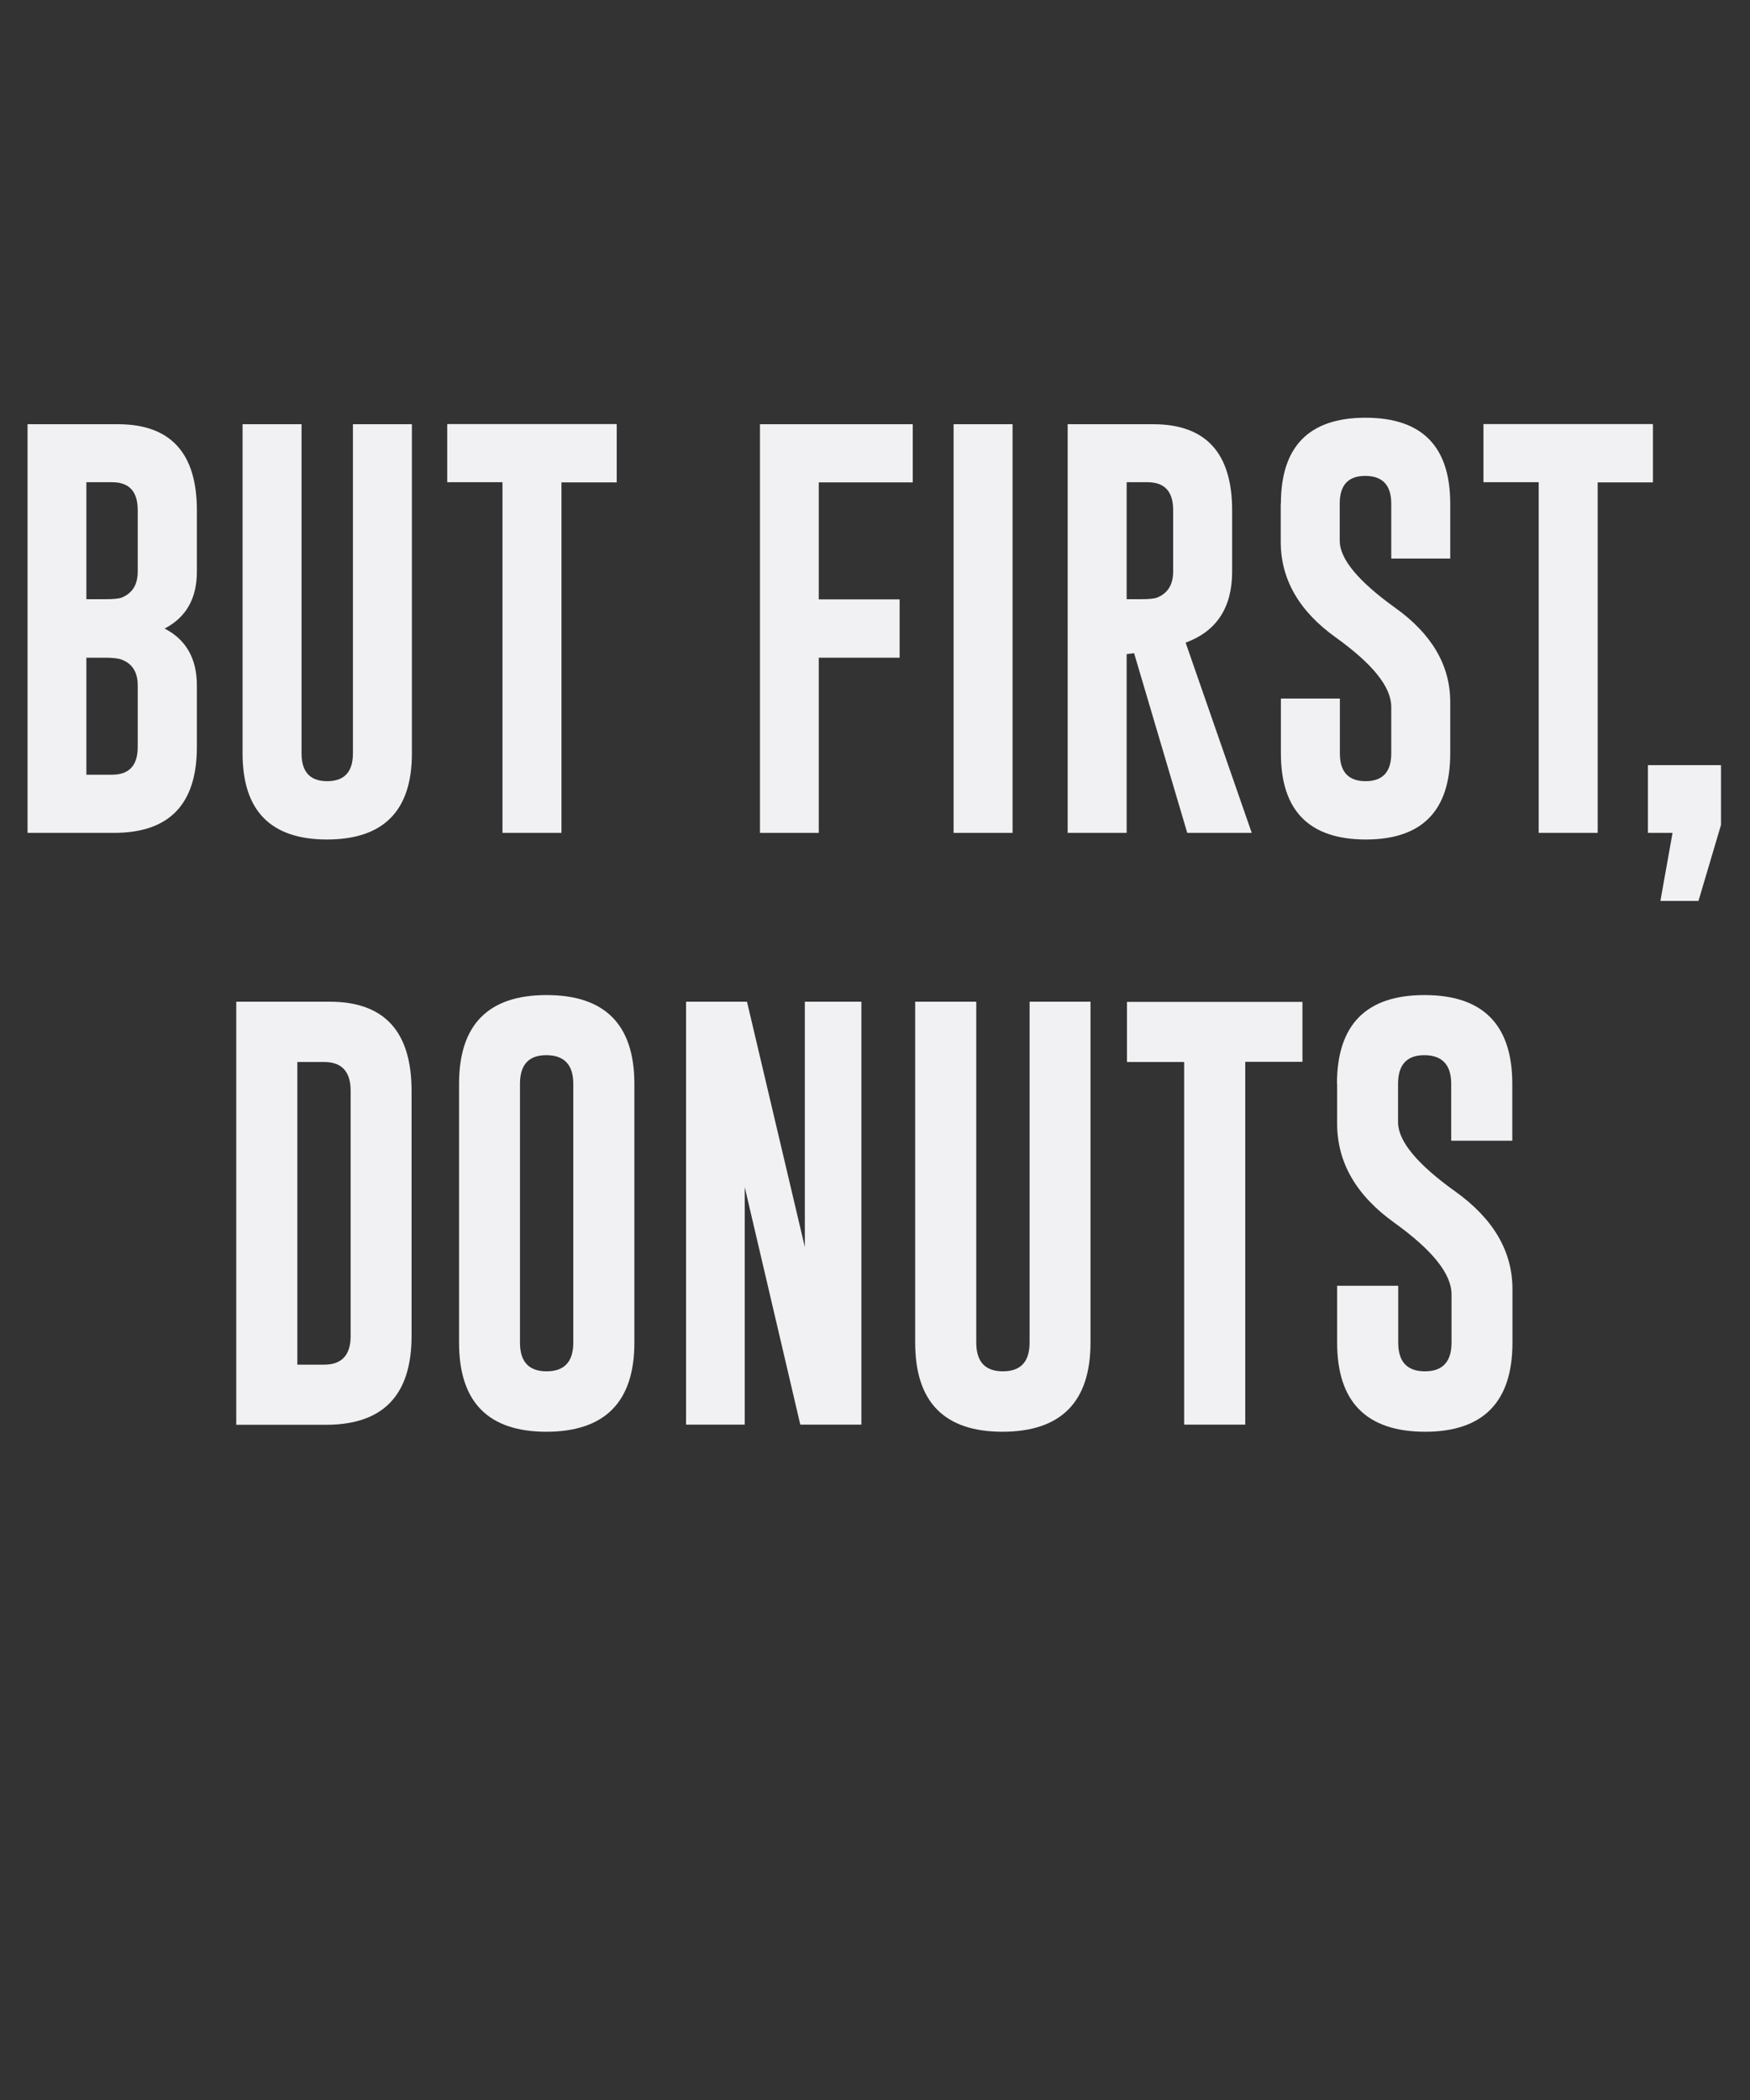 <?xml version="1.0" encoding="utf-8"?>
<!-- Generator: Adobe Illustrator 18.0.0, SVG Export Plug-In . SVG Version: 6.00 Build 0)  -->
<!DOCTYPE svg PUBLIC "-//W3C//DTD SVG 1.1//EN" "http://www.w3.org/Graphics/SVG/1.1/DTD/svg11.dtd">
<svg version="1.1" id="Layer_1" xmlns="http://www.w3.org/2000/svg" xmlns:xlink="http://www.w3.org/1999/xlink" x="0px" y="0px"
	 viewBox="0 0 1080 1296" enable-background="new 0 0 1080 1296" xml:space="preserve">
<rect x="0" y="0" width="1080" height="1296" fill="#333333" stroke="none"/>
<g>
	<g>
		<g>
			<path fill="#F1F0F2" d="M17,261.8h56c32.3,0.1,48.5,17.8,48.5,53.1v37.9c0,16.5-6.6,28.2-19.9,35.1c13.3,6.9,19.9,18.6,19.9,35.1
				v38c0,35.2-16.9,52.9-50.8,53H17V261.8z M53.3,297.6v72.2h11.4c5.1,0,8.5-0.3,10.4-1c6.6-2.7,9.9-8,9.9-16.1v-37.9
				c0-11.5-5.3-17.2-15.8-17.2H53.3z M53.3,405.9v72.2h15.9c10.5,0,15.8-5.7,15.8-17.1v-38c0-8.1-3.3-13.4-9.9-15.9
				c-1.9-0.8-5.4-1.2-10.4-1.2H53.3z"/>
			<path fill="#F1F0F2" d="M254.2,465c0,35.3-17.4,53-52.3,53.1c-34.8,0-52.2-17.7-52.2-53.1V261.8h36.4V465
				c0,11.4,5.3,17.1,15.8,17.1c10.6,0,15.9-5.7,15.9-17.1V261.8h36.4V465z"/>
			<path fill="#F1F0F2" d="M380.6,261.8v35.9h-34.1V514h-36.4V297.6h-34.1v-35.9H380.6z"/>
			<path fill="#F1F0F2" d="M469,261.8h94.3v35.9h-58v72.2h49.9v36h-49.9V514H469V261.8z"/>
			<path fill="#F1F0F2" d="M588.5,261.8h36.4V514h-36.4V261.8z"/>
			<path fill="#F1F0F2" d="M658.9,261.8h53c32.3,0.1,48.5,17.8,48.5,53.1v37.9c0,22.2-9.6,36.8-28.7,43.8L772.5,514h-39.8
				l-32.8-110.9l-4.6,0.6V514h-36.4V261.8z M695.3,297.6v72.2h8.4c5.1,0,8.5-0.3,10.4-1c6.6-2.7,9.9-8,9.9-16.1v-37.9
				c0-11.5-5.3-17.2-15.8-17.2H695.3z"/>
			<path fill="#F1F0F2" d="M790.5,310.8c0-35.3,17.4-53,52.2-53c34.9,0,52.3,17.7,52.3,53v33.9h-36.4v-33.9c0-11.3-5.3-17-15.8-17.1
				h-0.3c-10.5,0-15.7,5.7-15.7,17.1v22.9c0,11.2,11.4,25,34.1,41.3c22.7,16.2,34.1,35.6,34.1,58.2V465c0,35.4-17.4,53.1-52.2,53.1
				c-34.9-0.1-52.3-17.8-52.3-53.1v-33.9h36.4V465c0,11.4,5.3,17.1,15.9,17.1c10.5,0,15.8-5.7,15.8-17.1v-28.8
				c0-12.2-11.4-26.4-34.1-42.7c-22.7-16.2-34.1-35.9-34.1-59.1V310.8z"/>
			<path fill="#F1F0F2" d="M1020.1,261.8v35.9H986V514h-36.4V297.6h-34.1v-35.9H1020.1z"/>
			<path fill="#F1F0F2" d="M1017,472.2h45.1v36.9l-13.9,46.9h-23.5l7.5-42H1017V472.2z"/>
		</g>
	</g>
	<g>
		<g>
			<path fill="#F1F0F2" d="M145.8,618.2h58c33.4,0.1,50.2,18.4,50.2,55v151.3c0,36.5-17.5,54.7-52.6,54.8h-55.6V618.2z M183.5,655.4
				v186.8H200c10.9,0,16.4-5.9,16.4-17.7V673.2c0-11.9-5.5-17.8-16.4-17.8H183.5z"/>
			<path fill="#F1F0F2" d="M391.5,828.6c0,36.5-18.1,54.9-54.2,55c-36,0-54-18.3-54-55V668.9c0-36.5,18-54.8,54-54.8
				c36.1,0,54.2,18.3,54.2,54.8V828.6z M353.8,668.9c0-11.7-5.5-17.6-16.4-17.7h-0.3c-10.8,0-16.2,5.9-16.2,17.7v159.7
				c0,11.8,5.5,17.7,16.4,17.7c11,0,16.5-5.9,16.5-17.7V668.9z"/>
			<path fill="#F1F0F2" d="M423.4,618.2H461l35.7,151.4V618.2h34.9v261h-37.7l-34.3-146.6v146.6h-36.2V618.2z"/>
			<path fill="#F1F0F2" d="M673,828.6c0,36.5-18.1,54.9-54.2,55c-36,0-54-18.3-54-55V618.2h37.7v210.4c0,11.8,5.5,17.7,16.4,17.7
				c11,0,16.5-5.9,16.5-17.7V618.2H673V828.6z"/>
			<path fill="#F1F0F2" d="M803.8,618.2v37.1h-35.3v223.9h-37.7V655.4h-35.3v-37.1H803.8z"/>
			<path fill="#F1F0F2" d="M825.1,668.9c0-36.5,18-54.8,54-54.8c36.1,0,54.2,18.3,54.2,54.8v35.1h-37.7v-35.1
				c0-11.7-5.5-17.6-16.4-17.7H879c-10.8,0-16.2,5.9-16.2,17.7v23.7c0,11.6,11.8,25.9,35.3,42.7c23.5,16.8,35.3,36.9,35.3,60.3v33
				c0,36.6-18,55-54,55c-36.1-0.1-54.2-18.4-54.2-55v-35.1h37.7v35.1c0,11.8,5.5,17.7,16.5,17.7c10.9,0,16.4-5.9,16.4-17.7v-29.8
				c0-12.6-11.8-27.3-35.3-44.2c-23.5-16.8-35.3-37.2-35.3-61.2V668.9z"/>
		</g>
	</g>
</g>
</svg>
